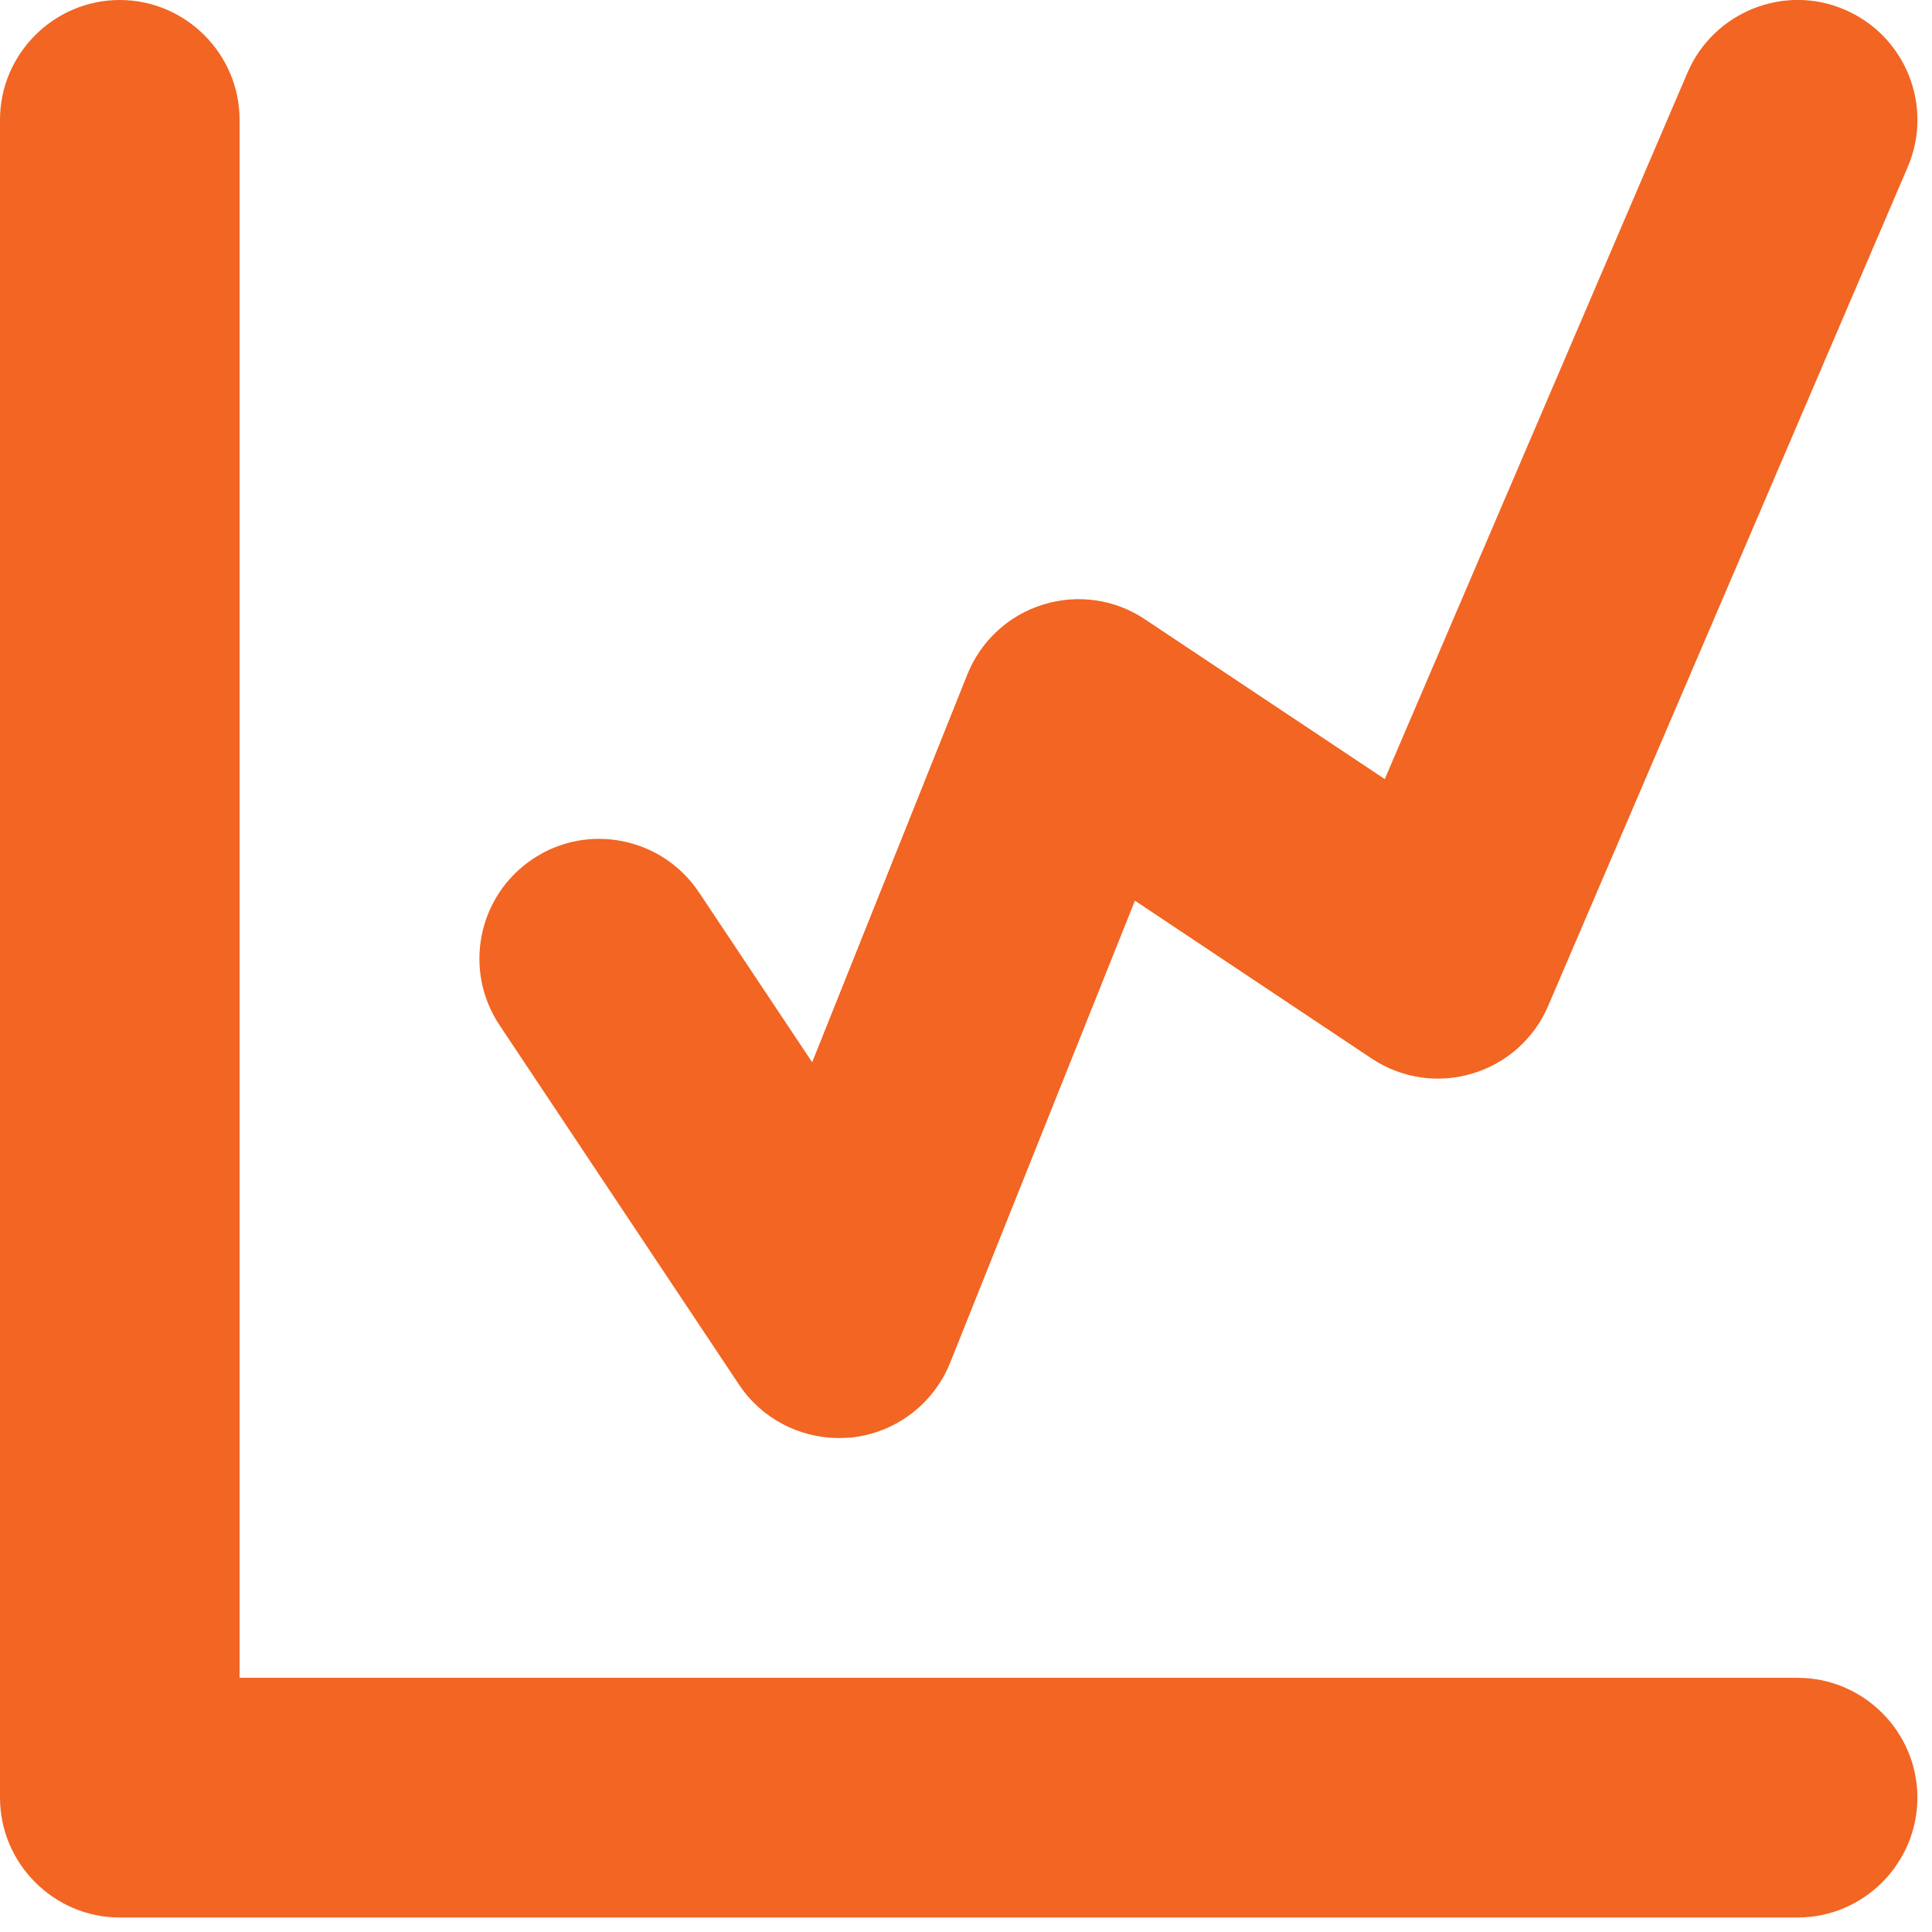 <?xml version="1.0" encoding="UTF-8"?>
<svg width="16px" height="16px" viewBox="0 0 16 16" version="1.1" xmlns="http://www.w3.org/2000/svg" xmlns:xlink="http://www.w3.org/1999/xlink">
    <title>Fill 1</title>
    <g id="Laatste-designs" stroke="none" stroke-width="1" fill="none" fill-rule="evenodd">
        <g id="Cobra-Systems-website---Homepage" transform="translate(-362, -564)" fill="#F26522">
            <g id="Group-5" transform="translate(350, 385)">
                <g id="Group-24" transform="translate(0, 171)">
                    <g id="Group-3" transform="translate(12, 8)">
                        <path d="M6.121,11.468 C6.307,11.746 6.617,11.909 6.947,11.909 C6.981,11.909 7.016,11.907 7.05,11.905 C7.417,11.866 7.731,11.628 7.869,11.285 L9.399,7.459 L11.359,8.766 C11.605,8.93 11.911,8.976 12.192,8.891 C12.475,8.807 12.705,8.602 12.821,8.331 L15.799,1.383 C16.015,0.879 15.781,0.296 15.277,0.08 C14.777,-0.136 14.191,0.098 13.975,0.602 L11.468,6.452 L9.482,5.129 C9.234,4.962 8.922,4.918 8.638,5.007 C8.351,5.096 8.122,5.309 8.011,5.586 L6.726,8.797 L5.788,7.389 C5.483,6.934 4.867,6.809 4.412,7.114 C3.956,7.418 3.833,8.034 4.137,8.49 L6.121,11.468 Z M14.887,13.895 L1.984,13.895 L1.984,0.992 C1.984,0.447 1.538,-1.62630326e-19 0.992,-1.62630326e-19 C0.446,-1.62630326e-19 0,0.447 0,0.992 L0,14.887 C0,15.433 0.446,15.88 0.992,15.88 L14.887,15.88 C15.433,15.88 15.879,15.433 15.879,14.887 C15.879,14.341 15.433,13.895 14.887,13.895 L14.887,13.895 Z" id="Fill-1"></path>
                    </g>
                </g>
            </g>
        </g>
    </g>
</svg>